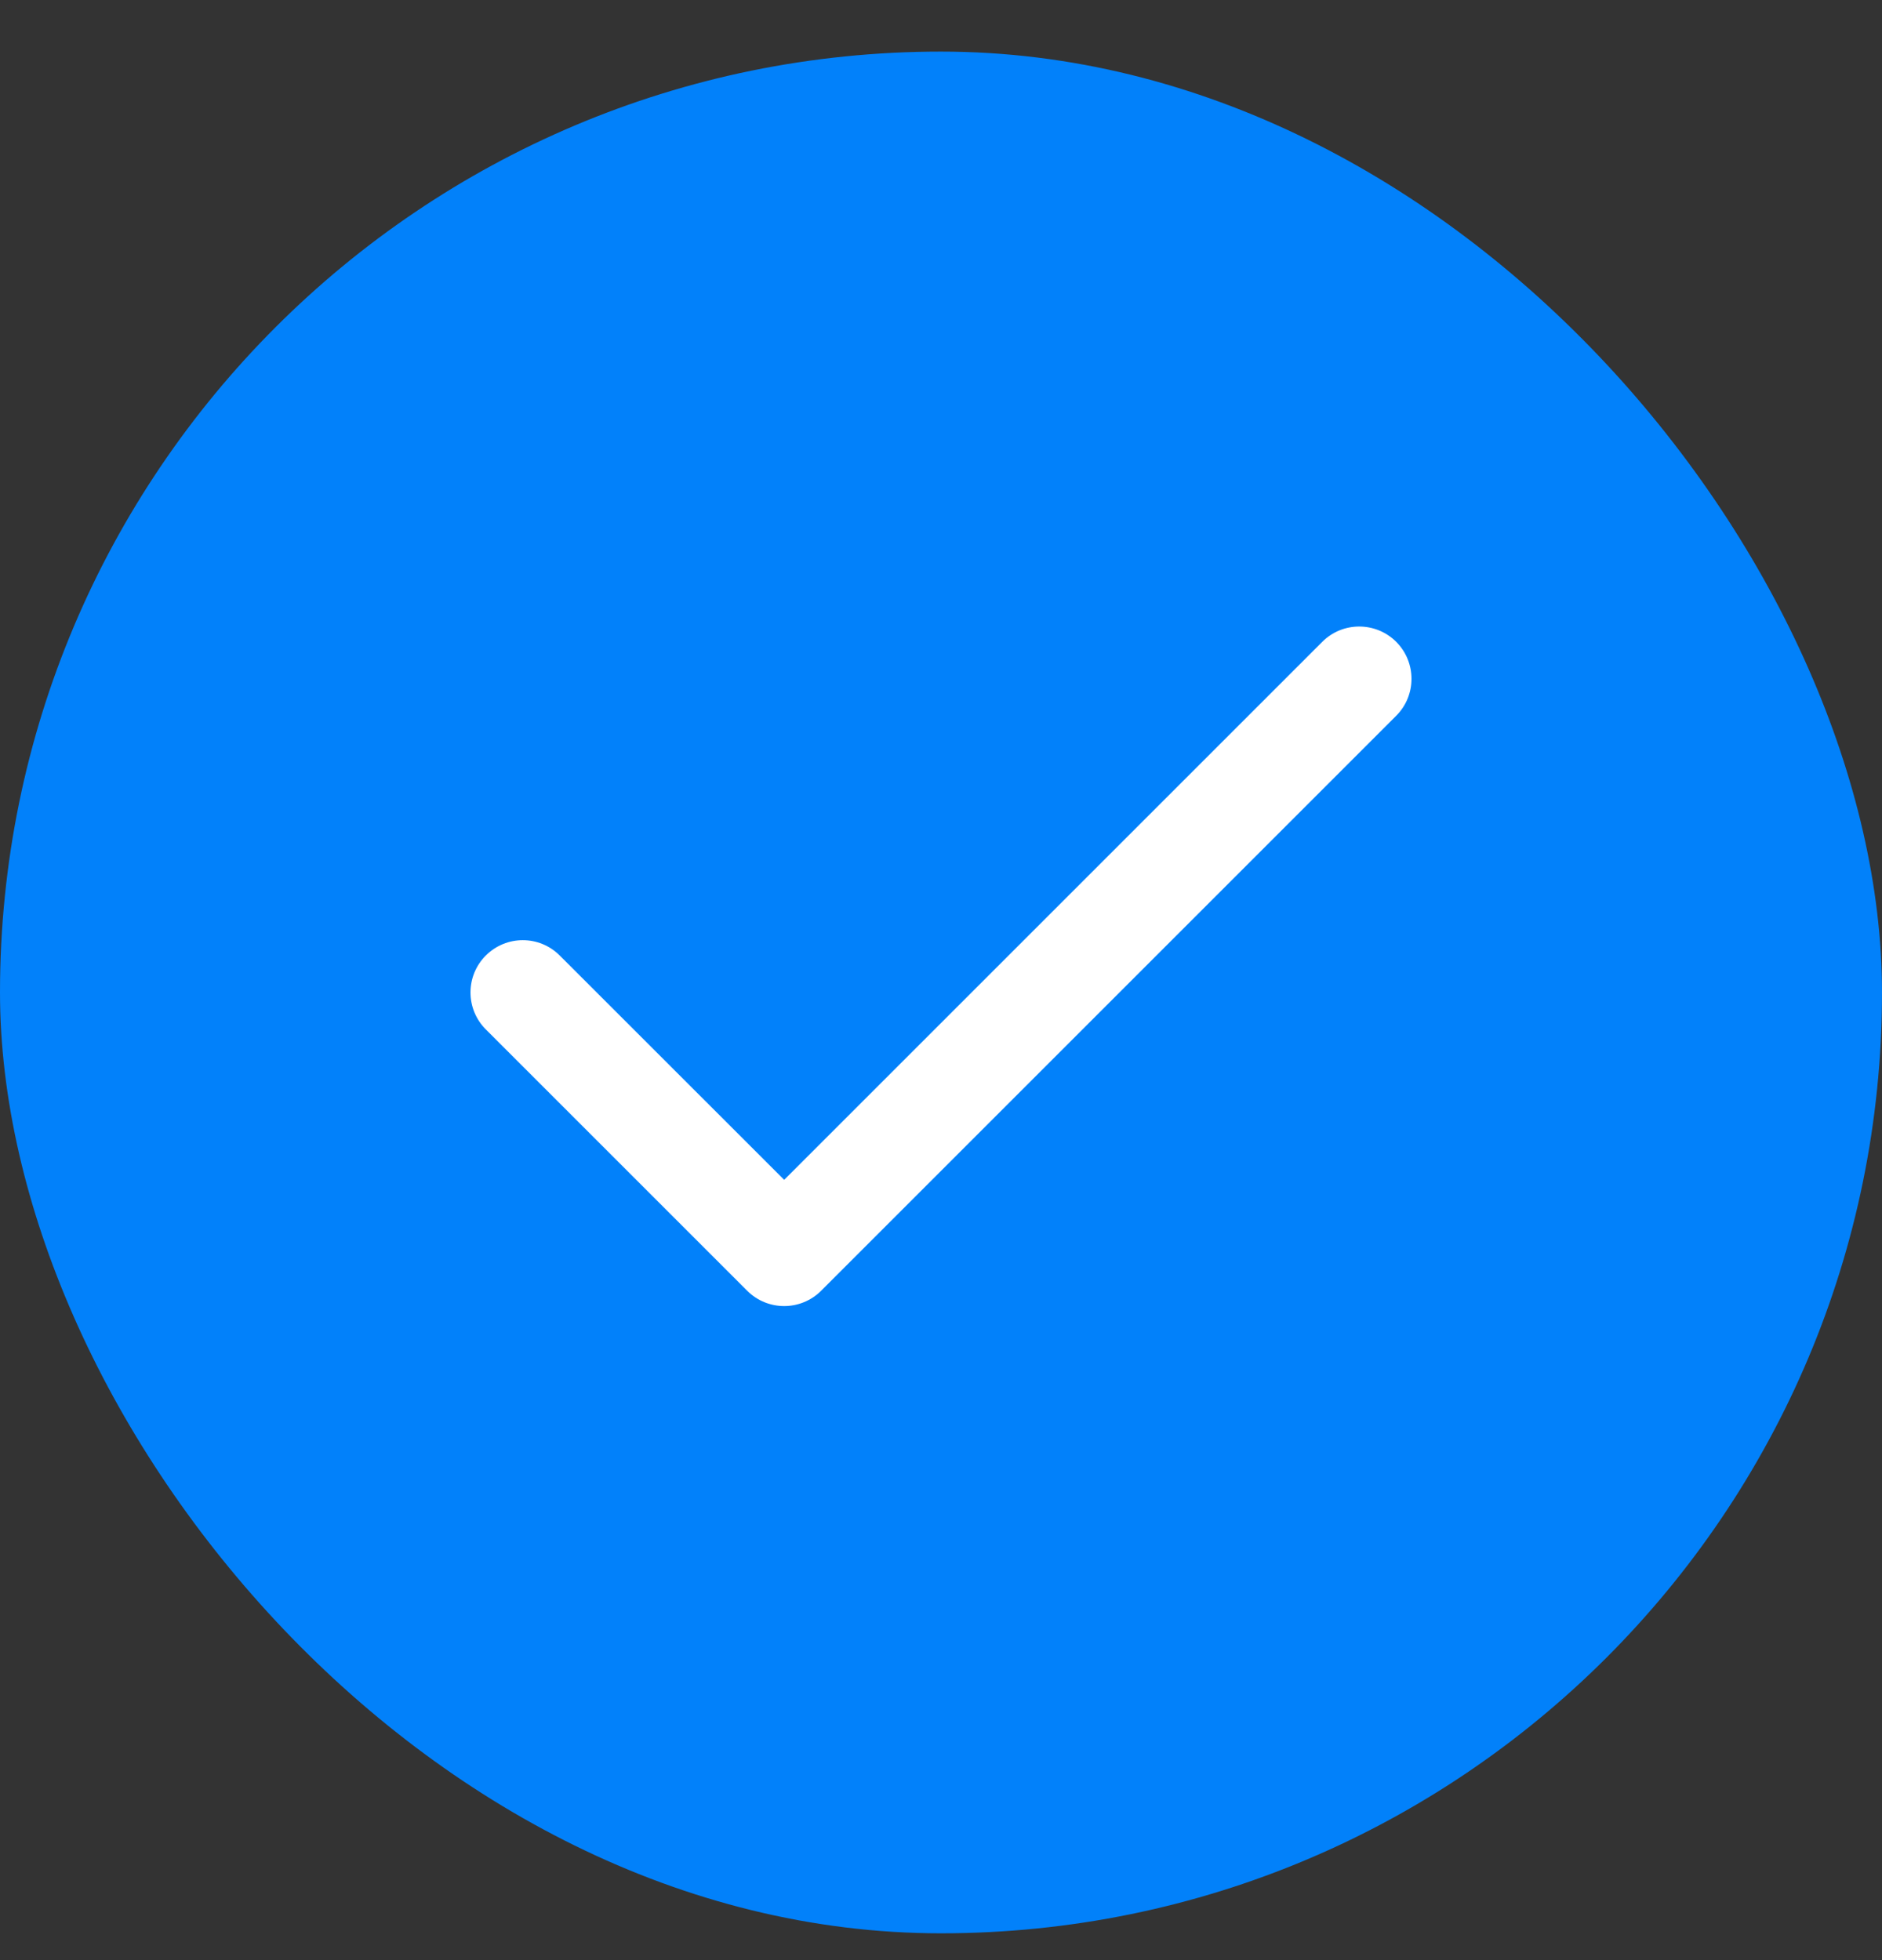 <svg width="24" height="25" viewBox="0 0 24 25" fill="none"
    xmlns="http://www.w3.org/2000/svg">
    <rect x="0" y="0" width="24" height="25" fill="#333333" stroke="none"/>
    <rect y="0.658" width="24" height="24" rx="12" fill="#0281FA" />
    <path fill-rule="evenodd" clip-rule="evenodd"
        d="M17.805 8.186C18.065 8.447 18.065 8.869 17.805 9.129L10.471 16.463C10.211 16.723 9.789 16.723 9.529 16.463L6.195 13.129C5.935 12.869 5.935 12.447 6.195 12.187C6.456 11.926 6.878 11.926 7.138 12.187L10 15.048L16.862 8.186C17.122 7.926 17.544 7.926 17.805 8.186Z"
        fill="white" />
</svg>